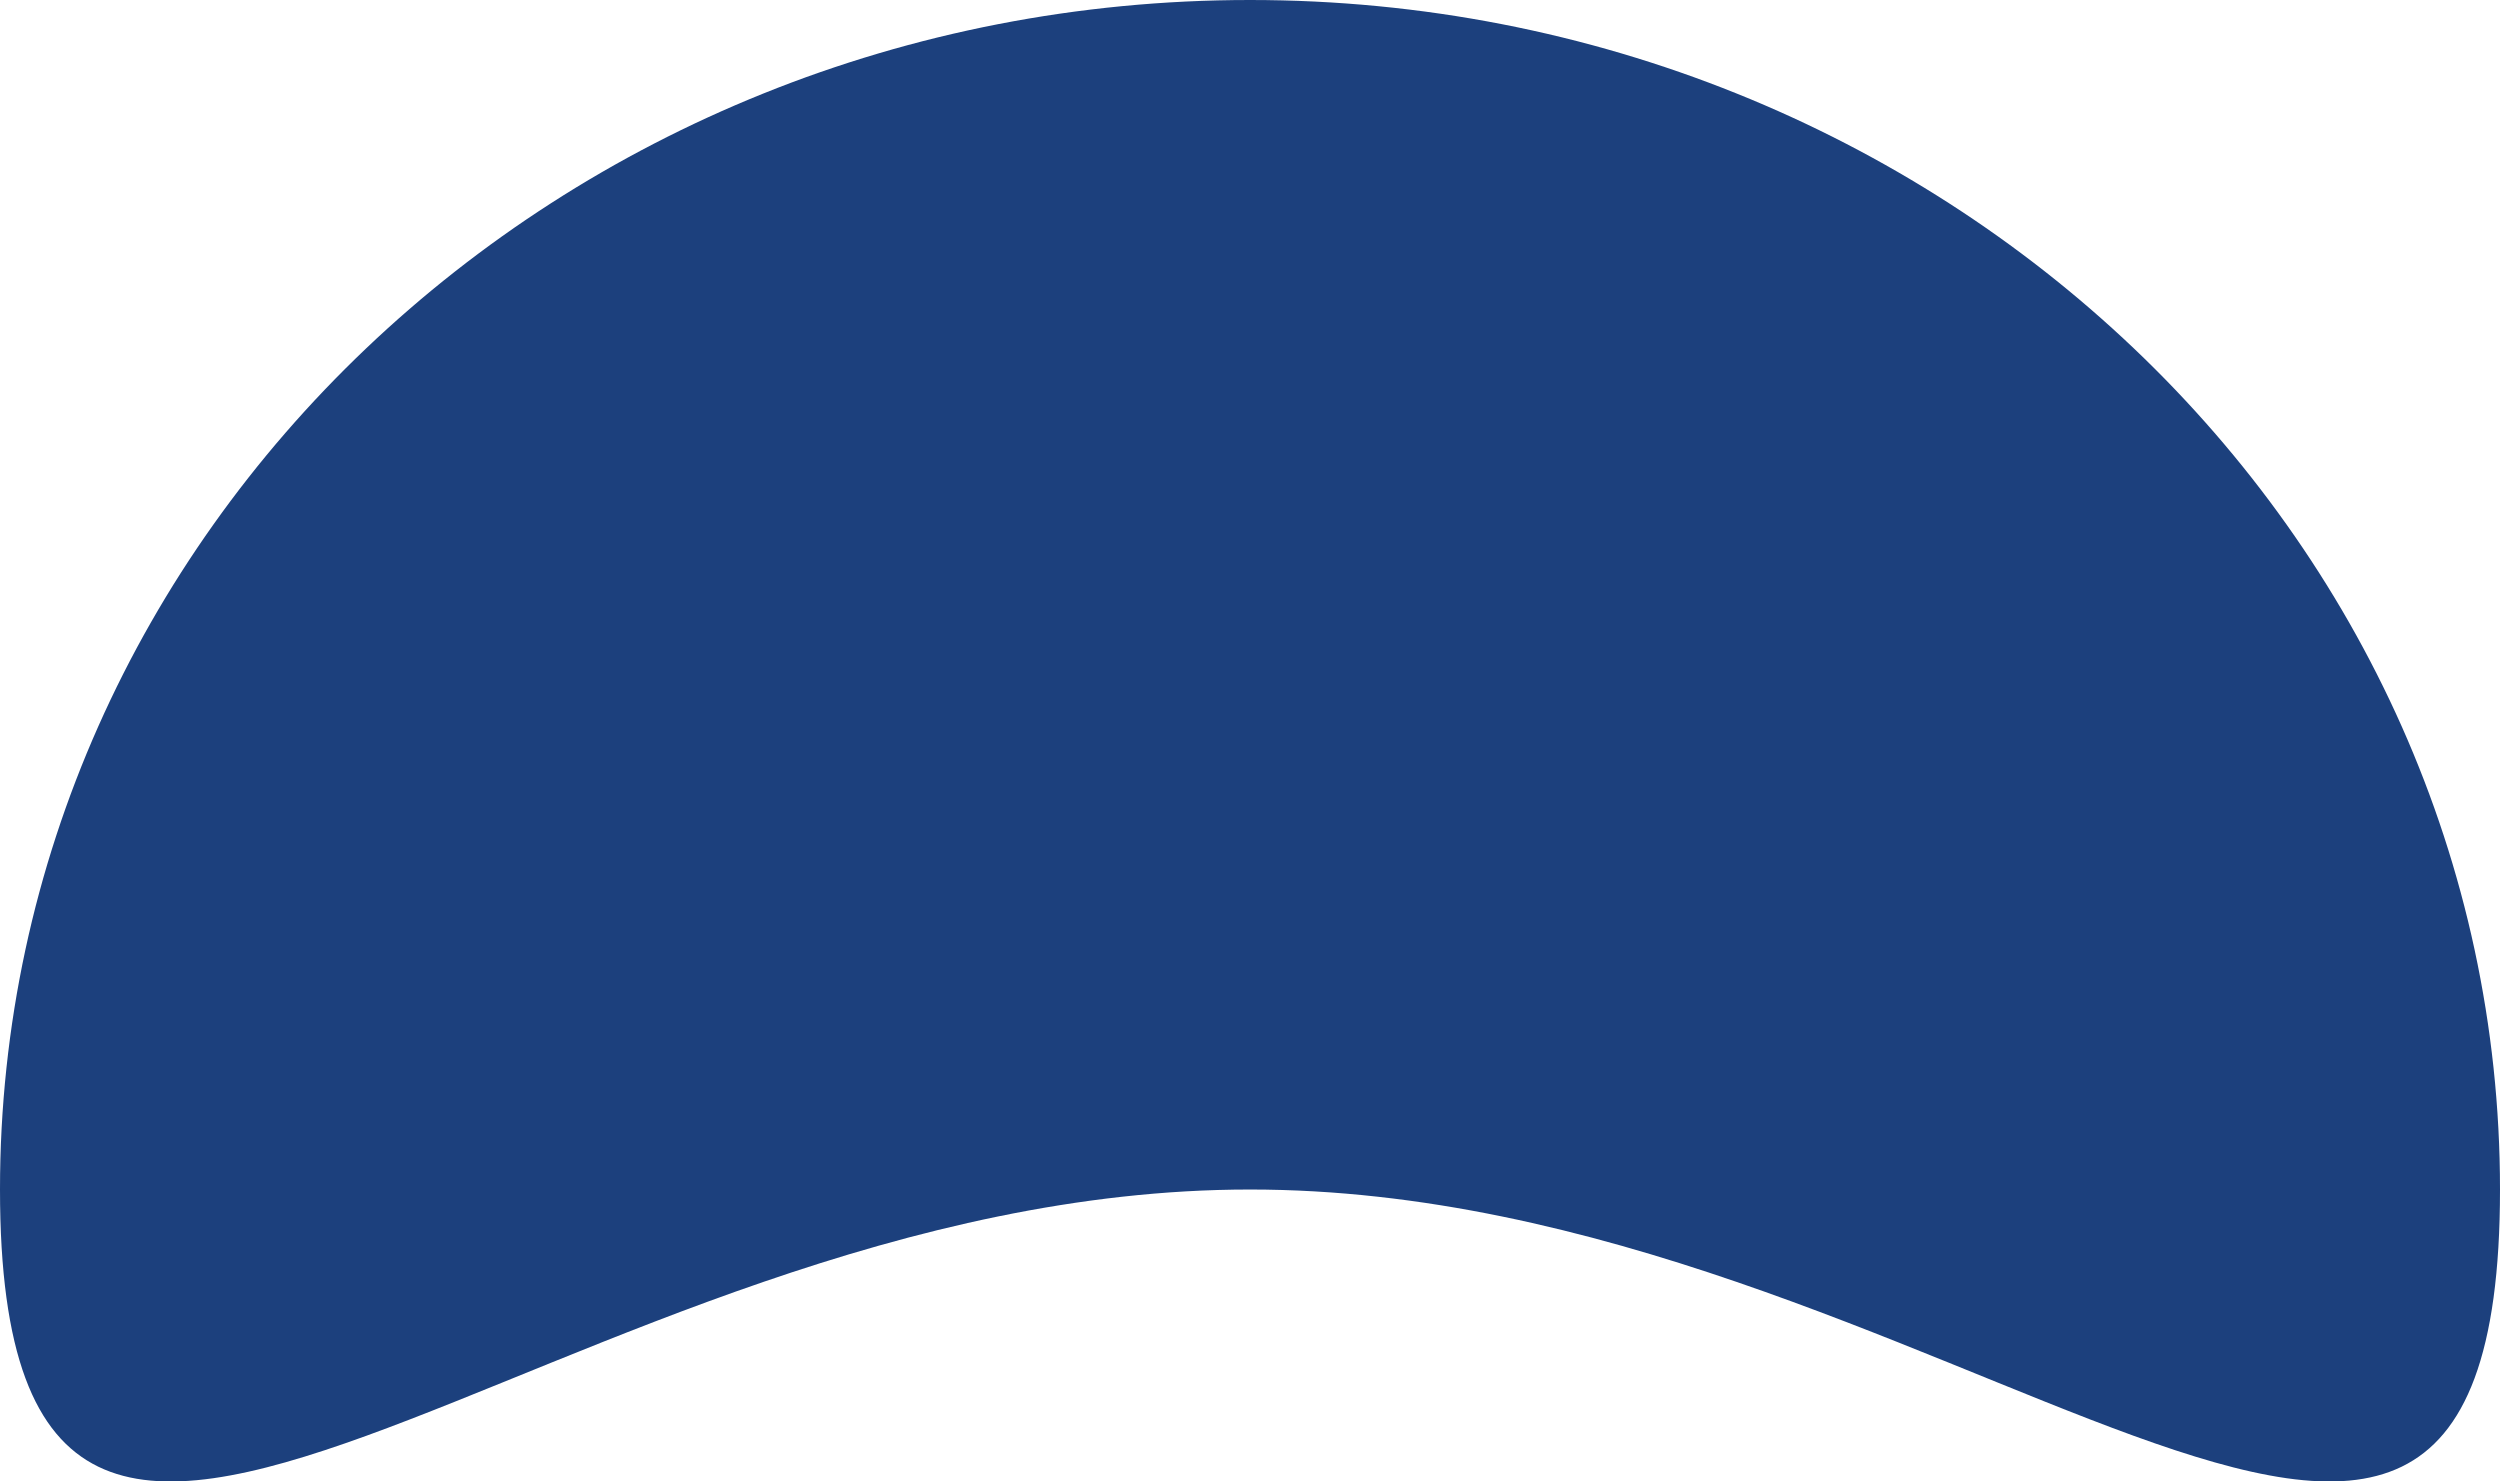 <?xml version="1.0" encoding="UTF-8"?> <svg xmlns="http://www.w3.org/2000/svg" width="108" height="64" viewBox="0 0 108 64" fill="none"> <path d="M108 51.387C108 79.767 83.823 51.387 54 51.387C24.177 51.387 0 79.767 0 51.387C0 23.007 24.177 0 54 0C83.823 0 108 23.007 108 51.387Z" fill="#1C407D"></path> </svg> 